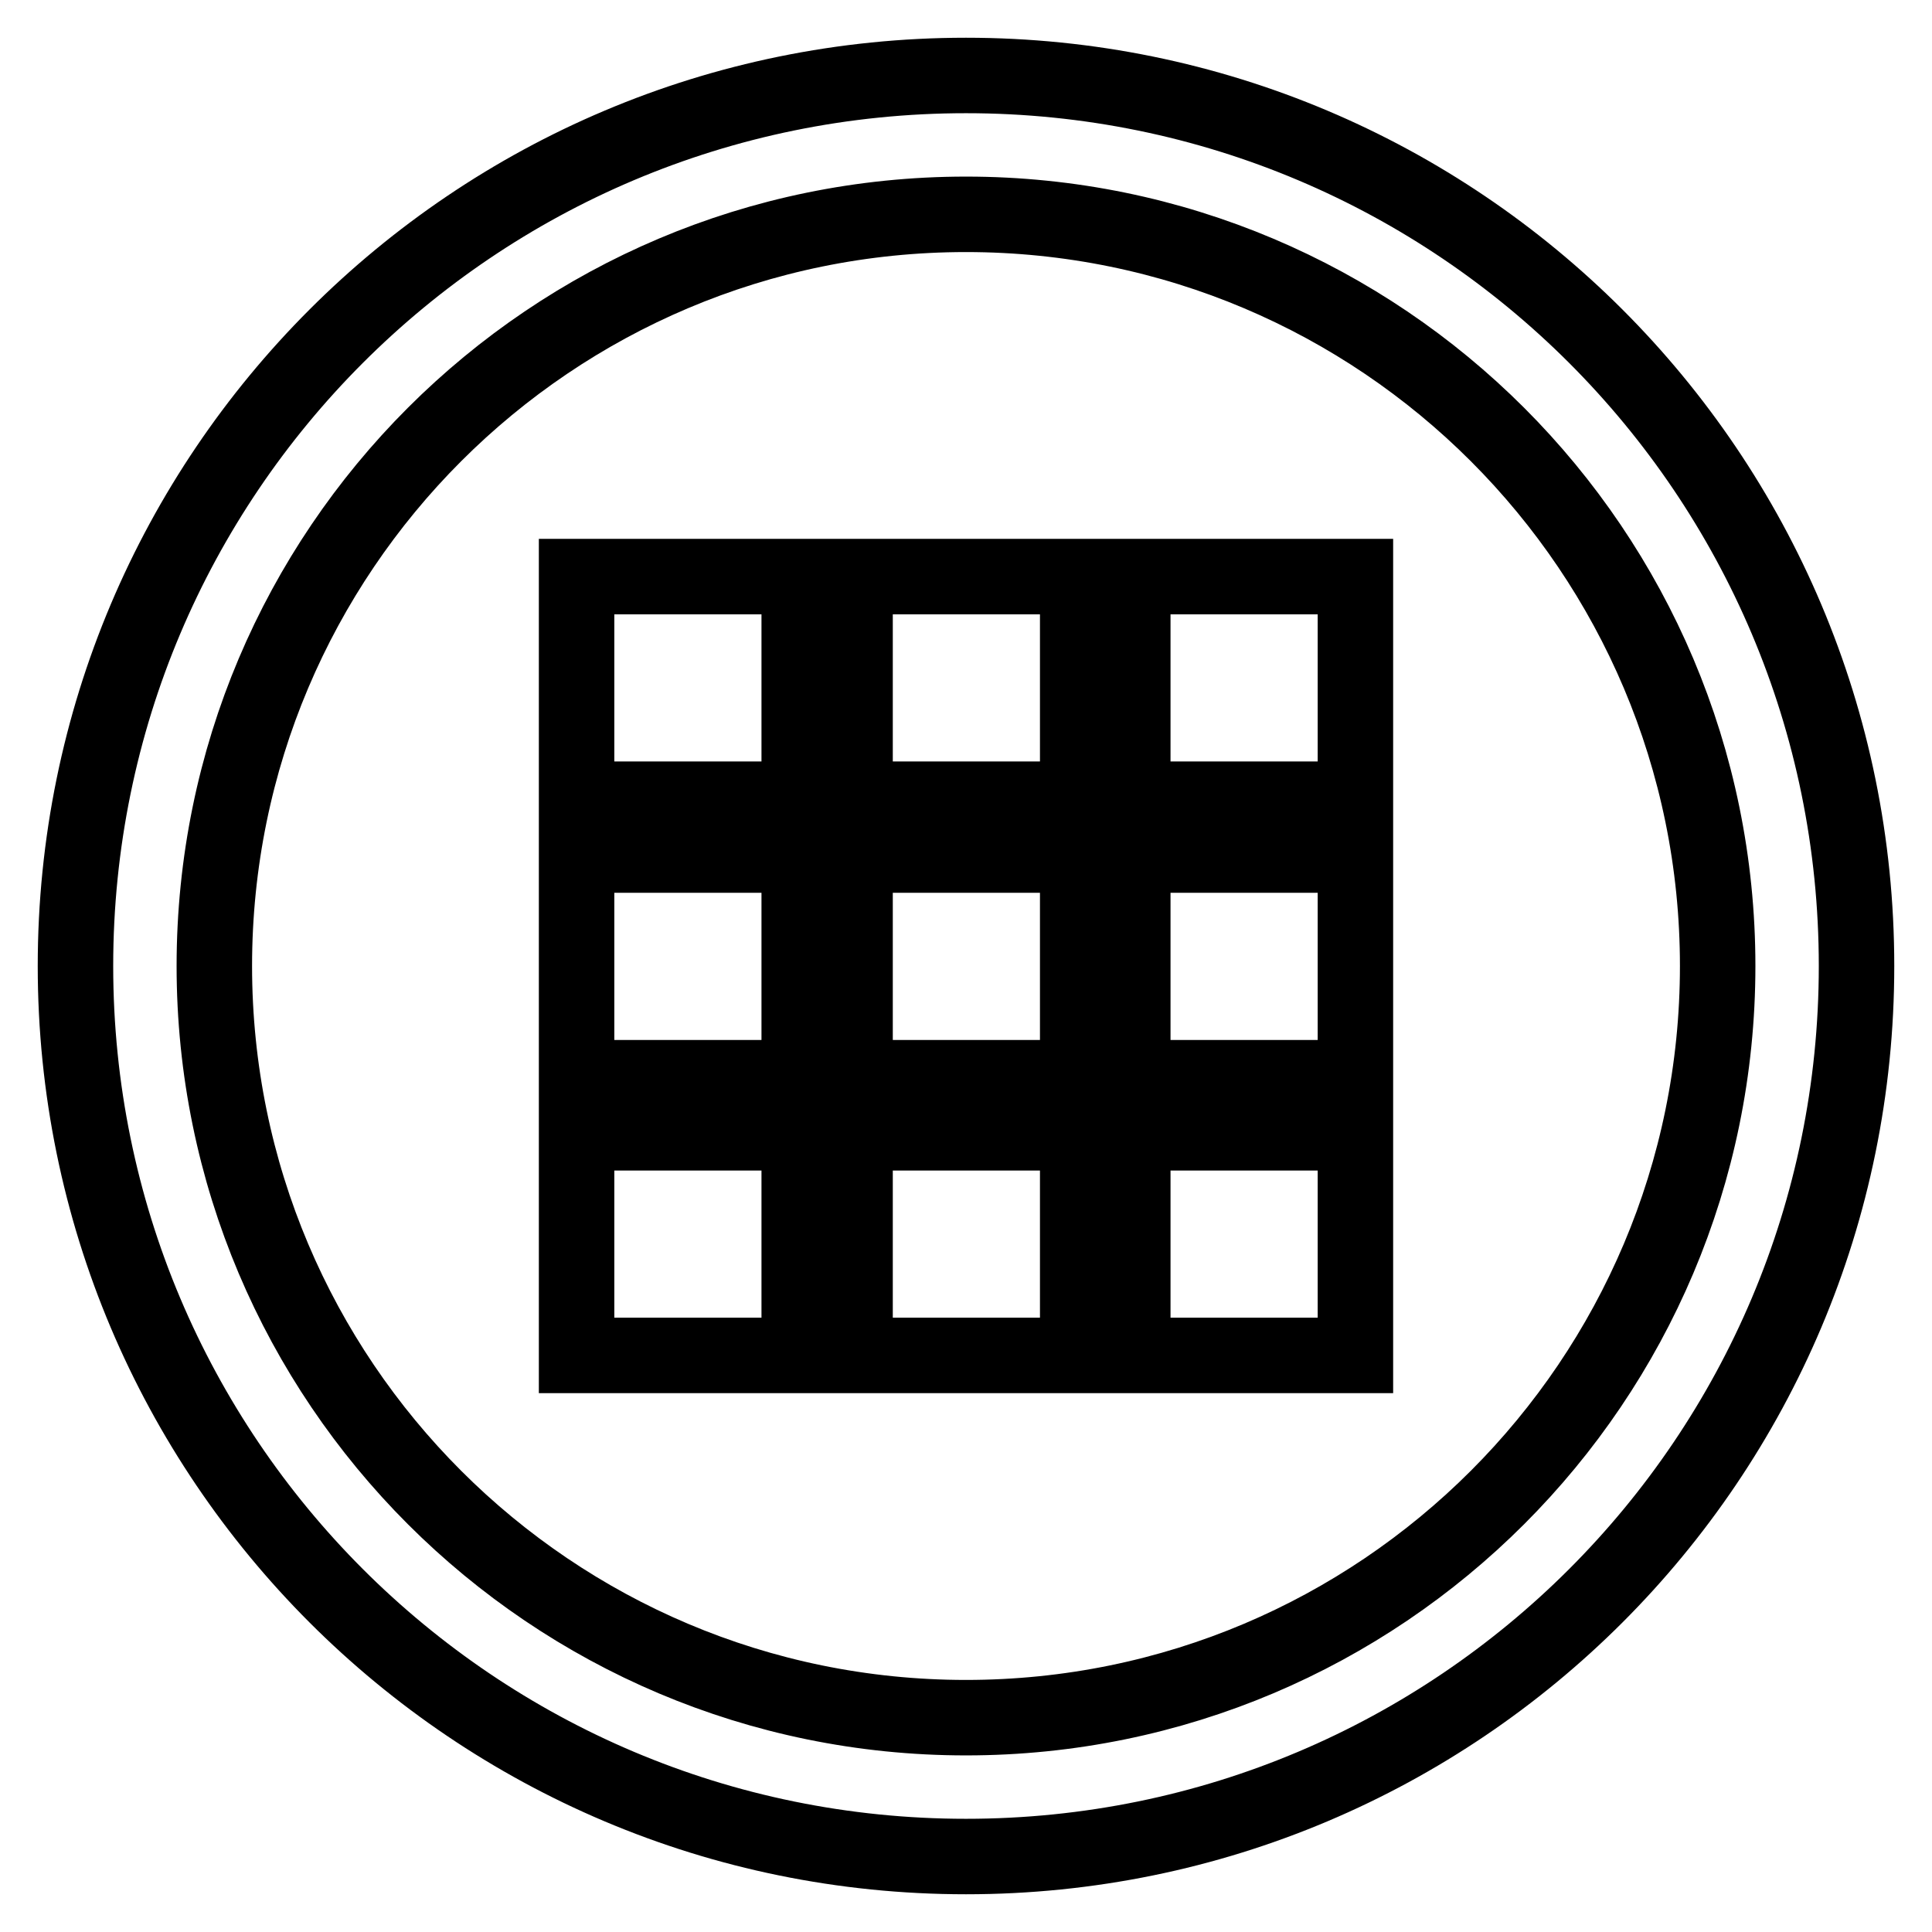 <?xml version="1.0" encoding="utf-8"?>
<!-- Svg Vector Icons : http://www.onlinewebfonts.com/icon -->
<!DOCTYPE svg PUBLIC "-//W3C//DTD SVG 1.1//EN" "http://www.w3.org/Graphics/SVG/1.1/DTD/svg11.dtd">
<svg version="1.1" xmlns="http://www.w3.org/2000/svg" xmlns:xlink="http://www.w3.org/1999/xlink" x="0px" y="0px" viewBox="0 0 256 256" enable-background="new 0 0 256 256" xml:space="preserve">
<g> <path stroke-width="10" fill-opacity="0" stroke="#000000"  d="M128,10C62.8,10,10,62.8,10,128c0,65.2,52.8,118,118,118c65.2,0,118-52.8,118-118C246,62.8,193.2,10,128,10 z M128,227.6c-55,0-99.6-44.6-99.6-99.6S73,28.4,128,28.4S227.6,73,227.6,128S183,227.6,128,227.6z M76.4,76.4h29.5v29.5H76.4V76.4 z M113.3,76.4h29.5v29.5h-29.5V76.4z M150.1,76.4h29.5v29.5h-29.5V76.4z M150.1,113.3h29.5v29.5h-29.5V113.3z M150.1,150.1h29.5 v29.5h-29.5V150.1z M113.3,150.1h29.5v29.5h-29.5V150.1z M76.4,150.1h29.5v29.5H76.4V150.1z M76.4,113.3h29.5v29.5H76.4V113.3z  M113.3,113.3h29.5v29.5h-29.5V113.3z"/></g>
</svg>
